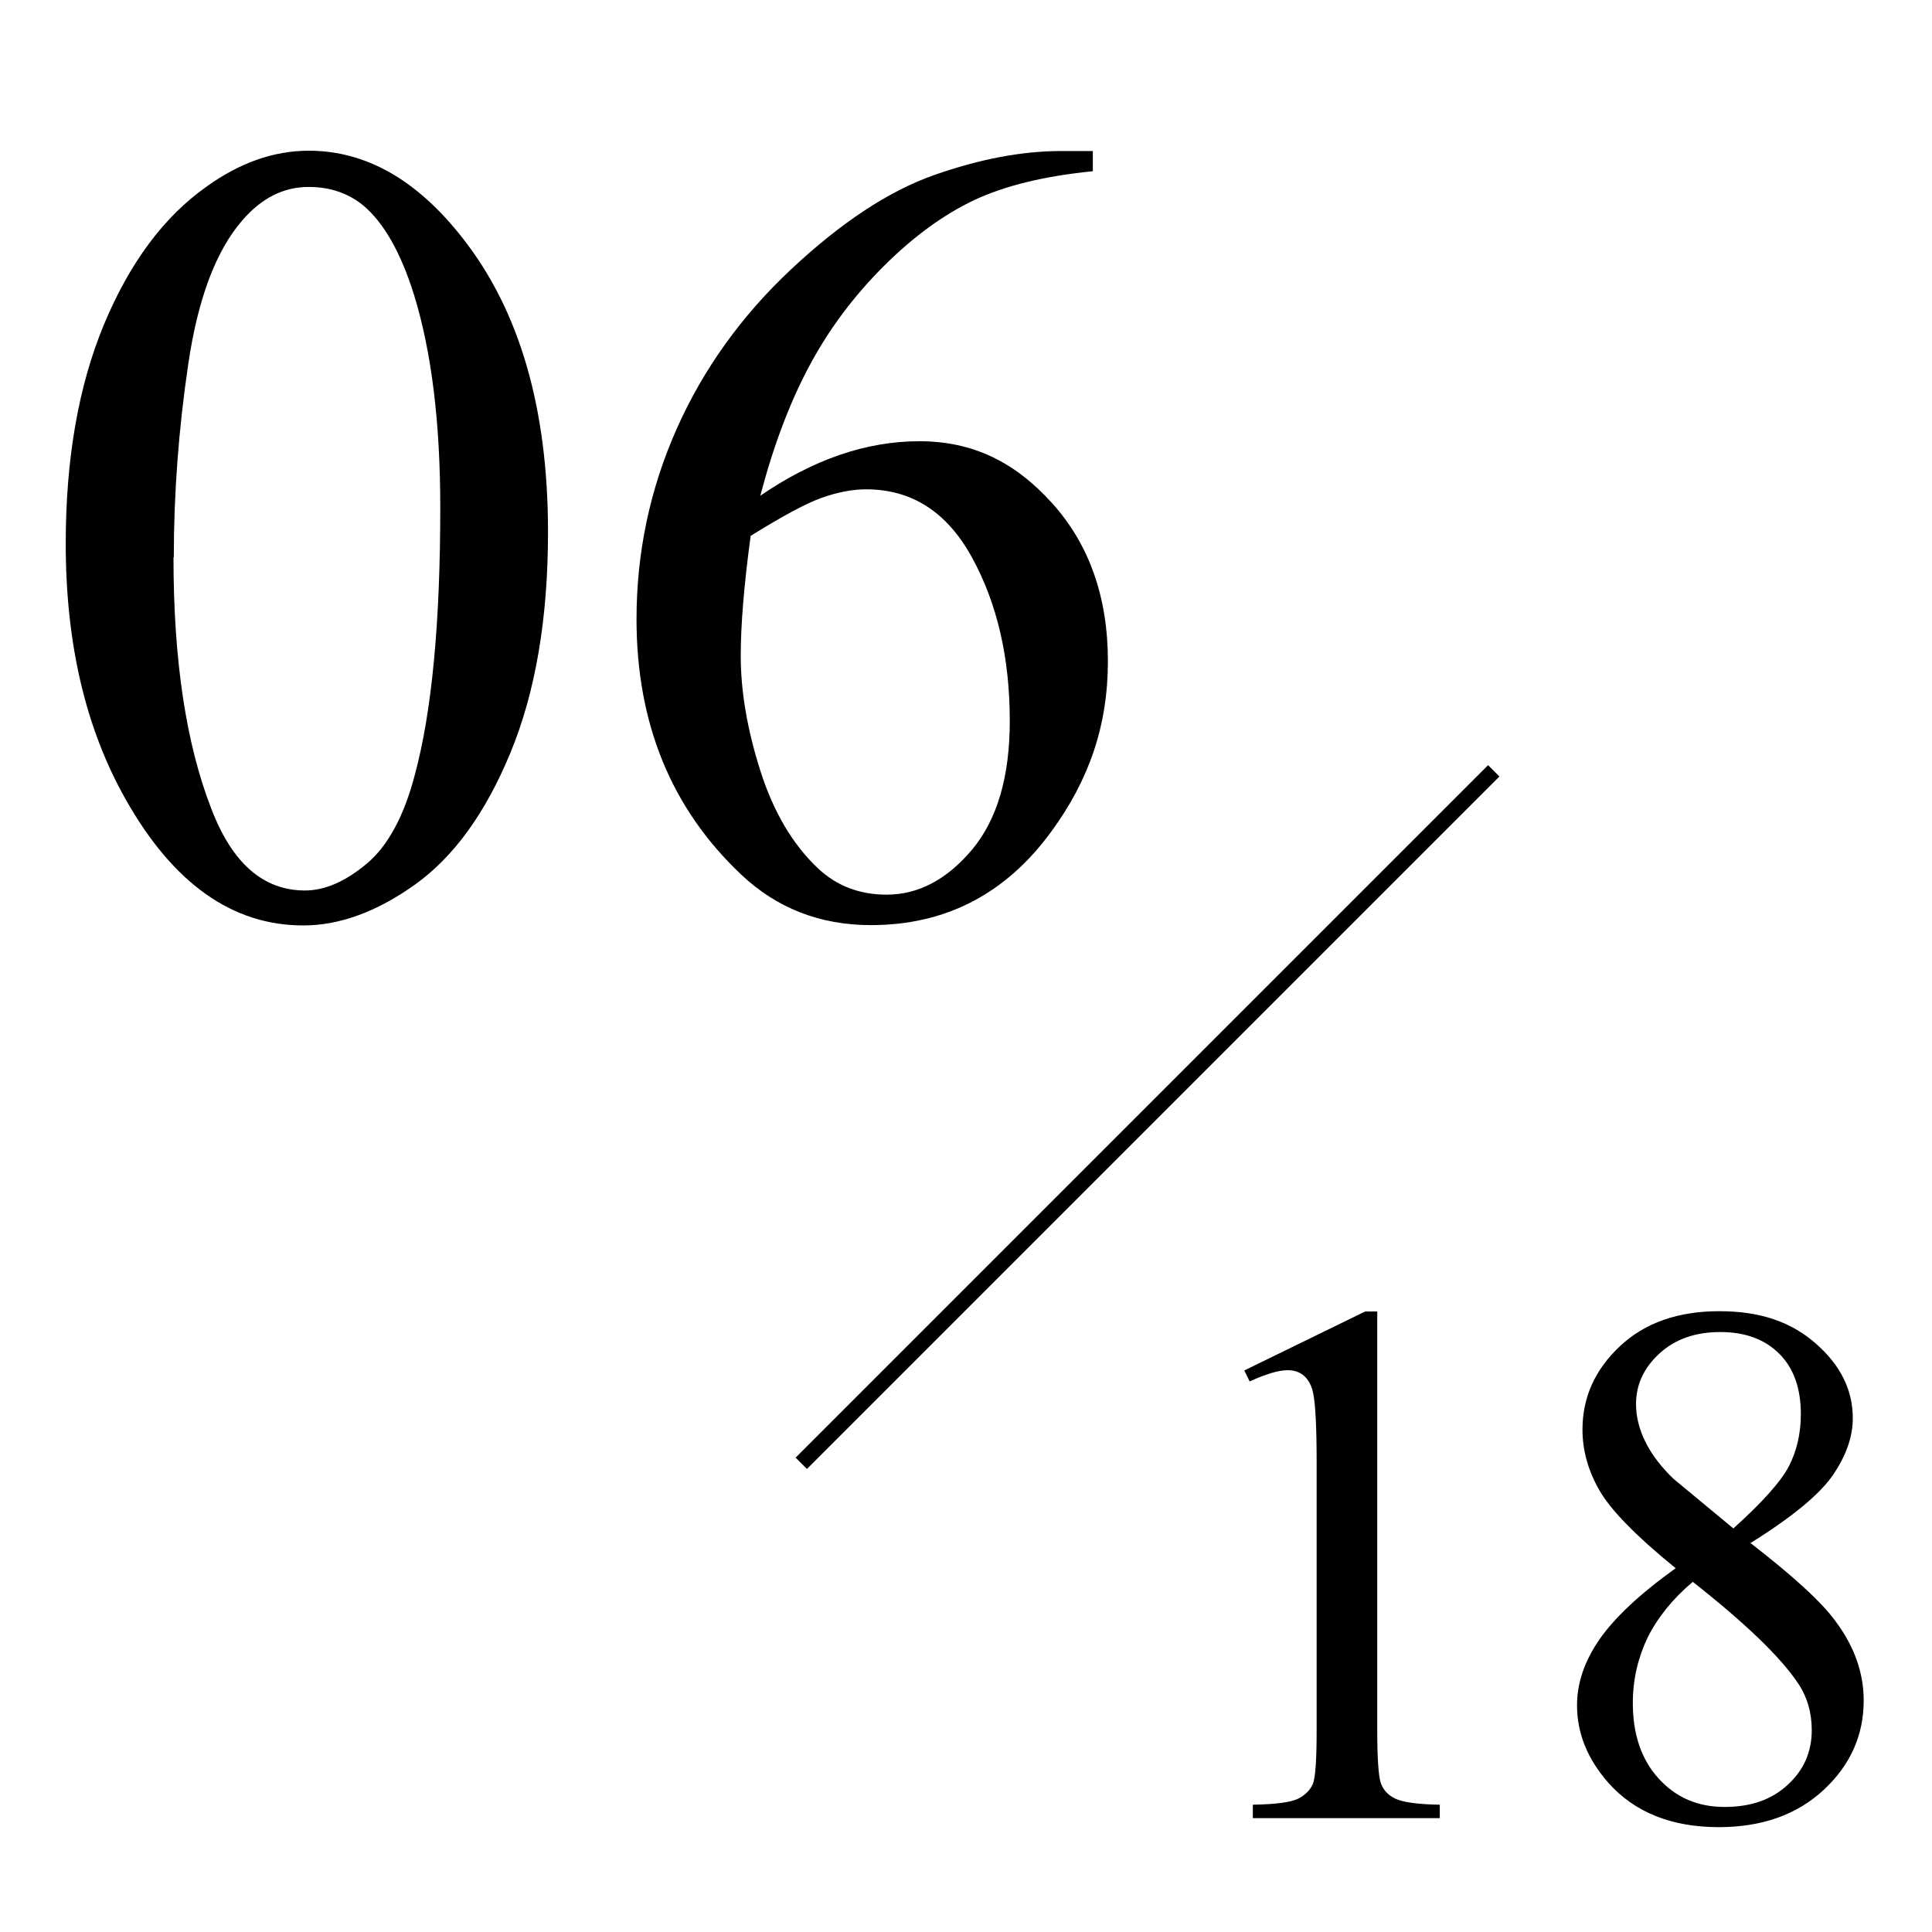 <?xml version="1.0" encoding="UTF-8"?><svg id="_レイヤー_1" xmlns="http://www.w3.org/2000/svg" viewBox="0 0 60.25 60.25"><defs><style>.cls-1{fill:none;}</style></defs><path d="m38.8,42.74l3.77-1.84h.38v13.08c0,.87.04,1.41.11,1.62.07.21.22.38.45.49.23.11.69.18,1.39.19v.42h-5.83v-.42c.73-.01,1.2-.08,1.42-.19.21-.11.36-.26.45-.45.08-.19.12-.74.12-1.67v-8.36c0-1.13-.04-1.85-.11-2.17-.05-.24-.15-.42-.29-.54-.14-.12-.31-.17-.51-.17-.28,0-.67.12-1.18.35l-.17-.35Z"/><path d="m52.25,48.9c-1.23-1-2.02-1.81-2.37-2.42-.35-.61-.53-1.24-.53-1.9,0-1,.39-1.87,1.17-2.6s1.81-1.09,3.1-1.09,2.25.34,3.02,1.02,1.14,1.45,1.14,2.32c0,.58-.21,1.17-.62,1.77s-1.27,1.31-2.57,2.12c1.34,1.04,2.23,1.85,2.66,2.45.58.78.87,1.6.87,2.46,0,1.09-.42,2.02-1.25,2.79-.83.77-1.92,1.16-3.27,1.16-1.47,0-2.62-.46-3.44-1.38-.65-.74-.98-1.54-.98-2.42,0-.69.23-1.37.69-2.04s1.25-1.42,2.38-2.23Zm.54.43c-.63.53-1.1,1.12-1.41,1.74-.3.63-.46,1.31-.46,2.04,0,.98.27,1.77.81,2.36s1.22.88,2.05.88,1.48-.23,1.98-.7c.5-.46.74-1.03.74-1.69,0-.55-.14-1.04-.43-1.47-.54-.81-1.63-1.86-3.28-3.16Zm1.26-1.66c.91-.82,1.49-1.47,1.74-1.95.24-.47.37-1.01.37-1.62,0-.8-.22-1.43-.67-1.88-.45-.45-1.06-.68-1.84-.68s-1.41.22-1.9.67c-.49.45-.73.97-.73,1.58,0,.39.1.79.3,1.19.2.4.49.77.86,1.13l1.87,1.55Z"/><path d="m2.05,16.95c0-2.65.4-4.93,1.2-6.85.8-1.91,1.86-3.34,3.19-4.28,1.03-.74,2.09-1.12,3.19-1.12,1.78,0,3.38.91,4.8,2.73,1.77,2.25,2.66,5.3,2.66,9.16,0,2.7-.39,4.99-1.17,6.88-.78,1.89-1.77,3.25-2.97,4.11s-2.37,1.28-3.49,1.28c-2.22,0-4.06-1.31-5.54-3.93-1.25-2.21-1.87-4.86-1.87-7.97Zm3.36.43c0,3.2.39,5.81,1.18,7.84.65,1.7,1.62,2.55,2.92,2.55.62,0,1.26-.28,1.92-.83s1.17-1.48,1.51-2.79c.53-1.97.79-4.74.79-8.32,0-2.65-.27-4.86-.82-6.64-.41-1.31-.94-2.25-1.59-2.79-.47-.38-1.03-.57-1.7-.57-.78,0-1.47.35-2.07,1.05-.82.95-1.38,2.44-1.68,4.48-.3,2.03-.45,4.04-.45,6.02Z"/><path d="m34.08,4.71v.63c-1.51.15-2.74.45-3.7.9-.95.45-1.9,1.14-2.83,2.07s-1.7,1.96-2.31,3.1c-.61,1.14-1.12,2.49-1.53,4.05,1.65-1.13,3.3-1.7,4.96-1.7s2.97.64,4.13,1.92,1.75,2.93,1.75,4.94-.59,3.71-1.77,5.32c-1.42,1.94-3.29,2.91-5.62,2.91-1.59,0-2.94-.53-4.05-1.58-2.17-2.05-3.26-4.7-3.26-7.96,0-2.08.42-4.06,1.25-5.93.83-1.87,2.03-3.54,3.58-4.99,1.55-1.45,3.03-2.43,4.45-2.93,1.42-.5,2.74-.75,3.96-.75h.99Zm-10.67,12c-.21,1.54-.31,2.79-.31,3.74,0,1.1.2,2.29.61,3.58.41,1.29,1.01,2.31,1.81,3.06.58.54,1.29.81,2.13.81.99,0,1.88-.47,2.67-1.41.78-.94,1.17-2.27,1.17-4.01,0-1.96-.39-3.65-1.17-5.08s-1.88-2.14-3.31-2.14c-.43,0-.9.09-1.4.27s-1.23.58-2.2,1.18Z"/><rect x="20.51" y="34.59" width="30.54" height=".5" transform="translate(-14.15 35.5) rotate(-45)"/><rect class="cls-1" width="60.25" height="60.25"/></svg>